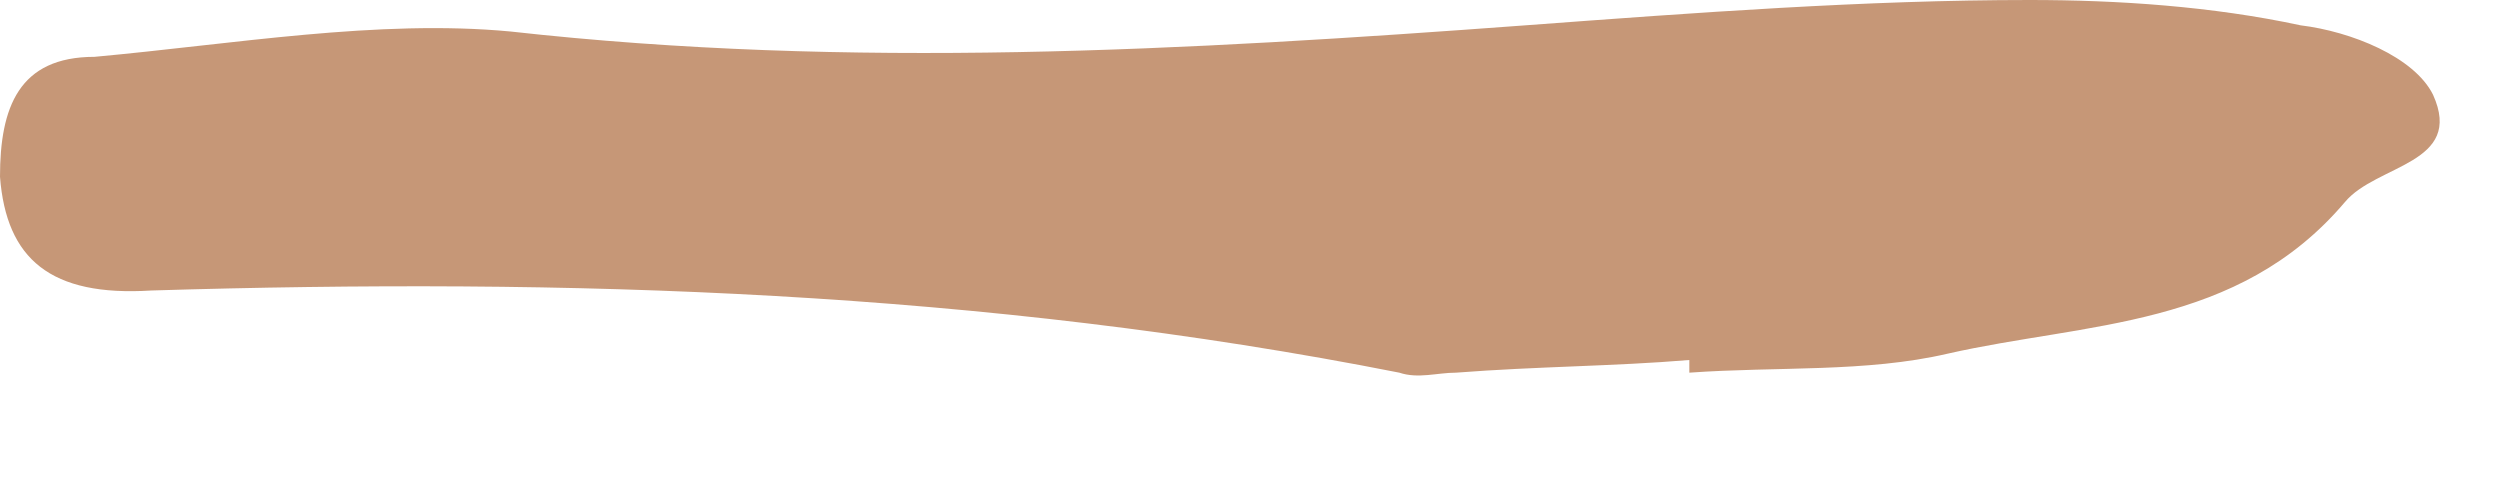 <?xml version="1.0" encoding="utf-8"?>
<svg xmlns="http://www.w3.org/2000/svg" fill="none" height="100%" overflow="visible" preserveAspectRatio="none" style="display: block;" viewBox="0 0 15 3" width="100%">
<path d="M10.136 2.16C9.682 2.198 9.228 2.198 8.736 2.236C8.623 2.236 8.509 2.274 8.396 2.236C5.9 1.743 3.404 1.667 0.908 1.743C0.303 1.781 0.038 1.554 0 1.061C0 0.644 0.113 0.341 0.567 0.341C1.399 0.265 2.269 0.114 3.063 0.189C5.106 0.417 7.11 0.303 9.152 0.152C10.174 0.076 11.195 0 12.178 0C12.707 0 13.275 0.038 13.804 0.152C14.107 0.189 14.485 0.341 14.598 0.568C14.787 0.985 14.258 0.985 14.069 1.213C13.426 1.971 12.518 1.933 11.686 2.122C11.195 2.236 10.665 2.198 10.136 2.236C10.136 2.16 10.136 2.16 10.136 2.16Z" fill="#C69777" id="Vector"/>
</svg>